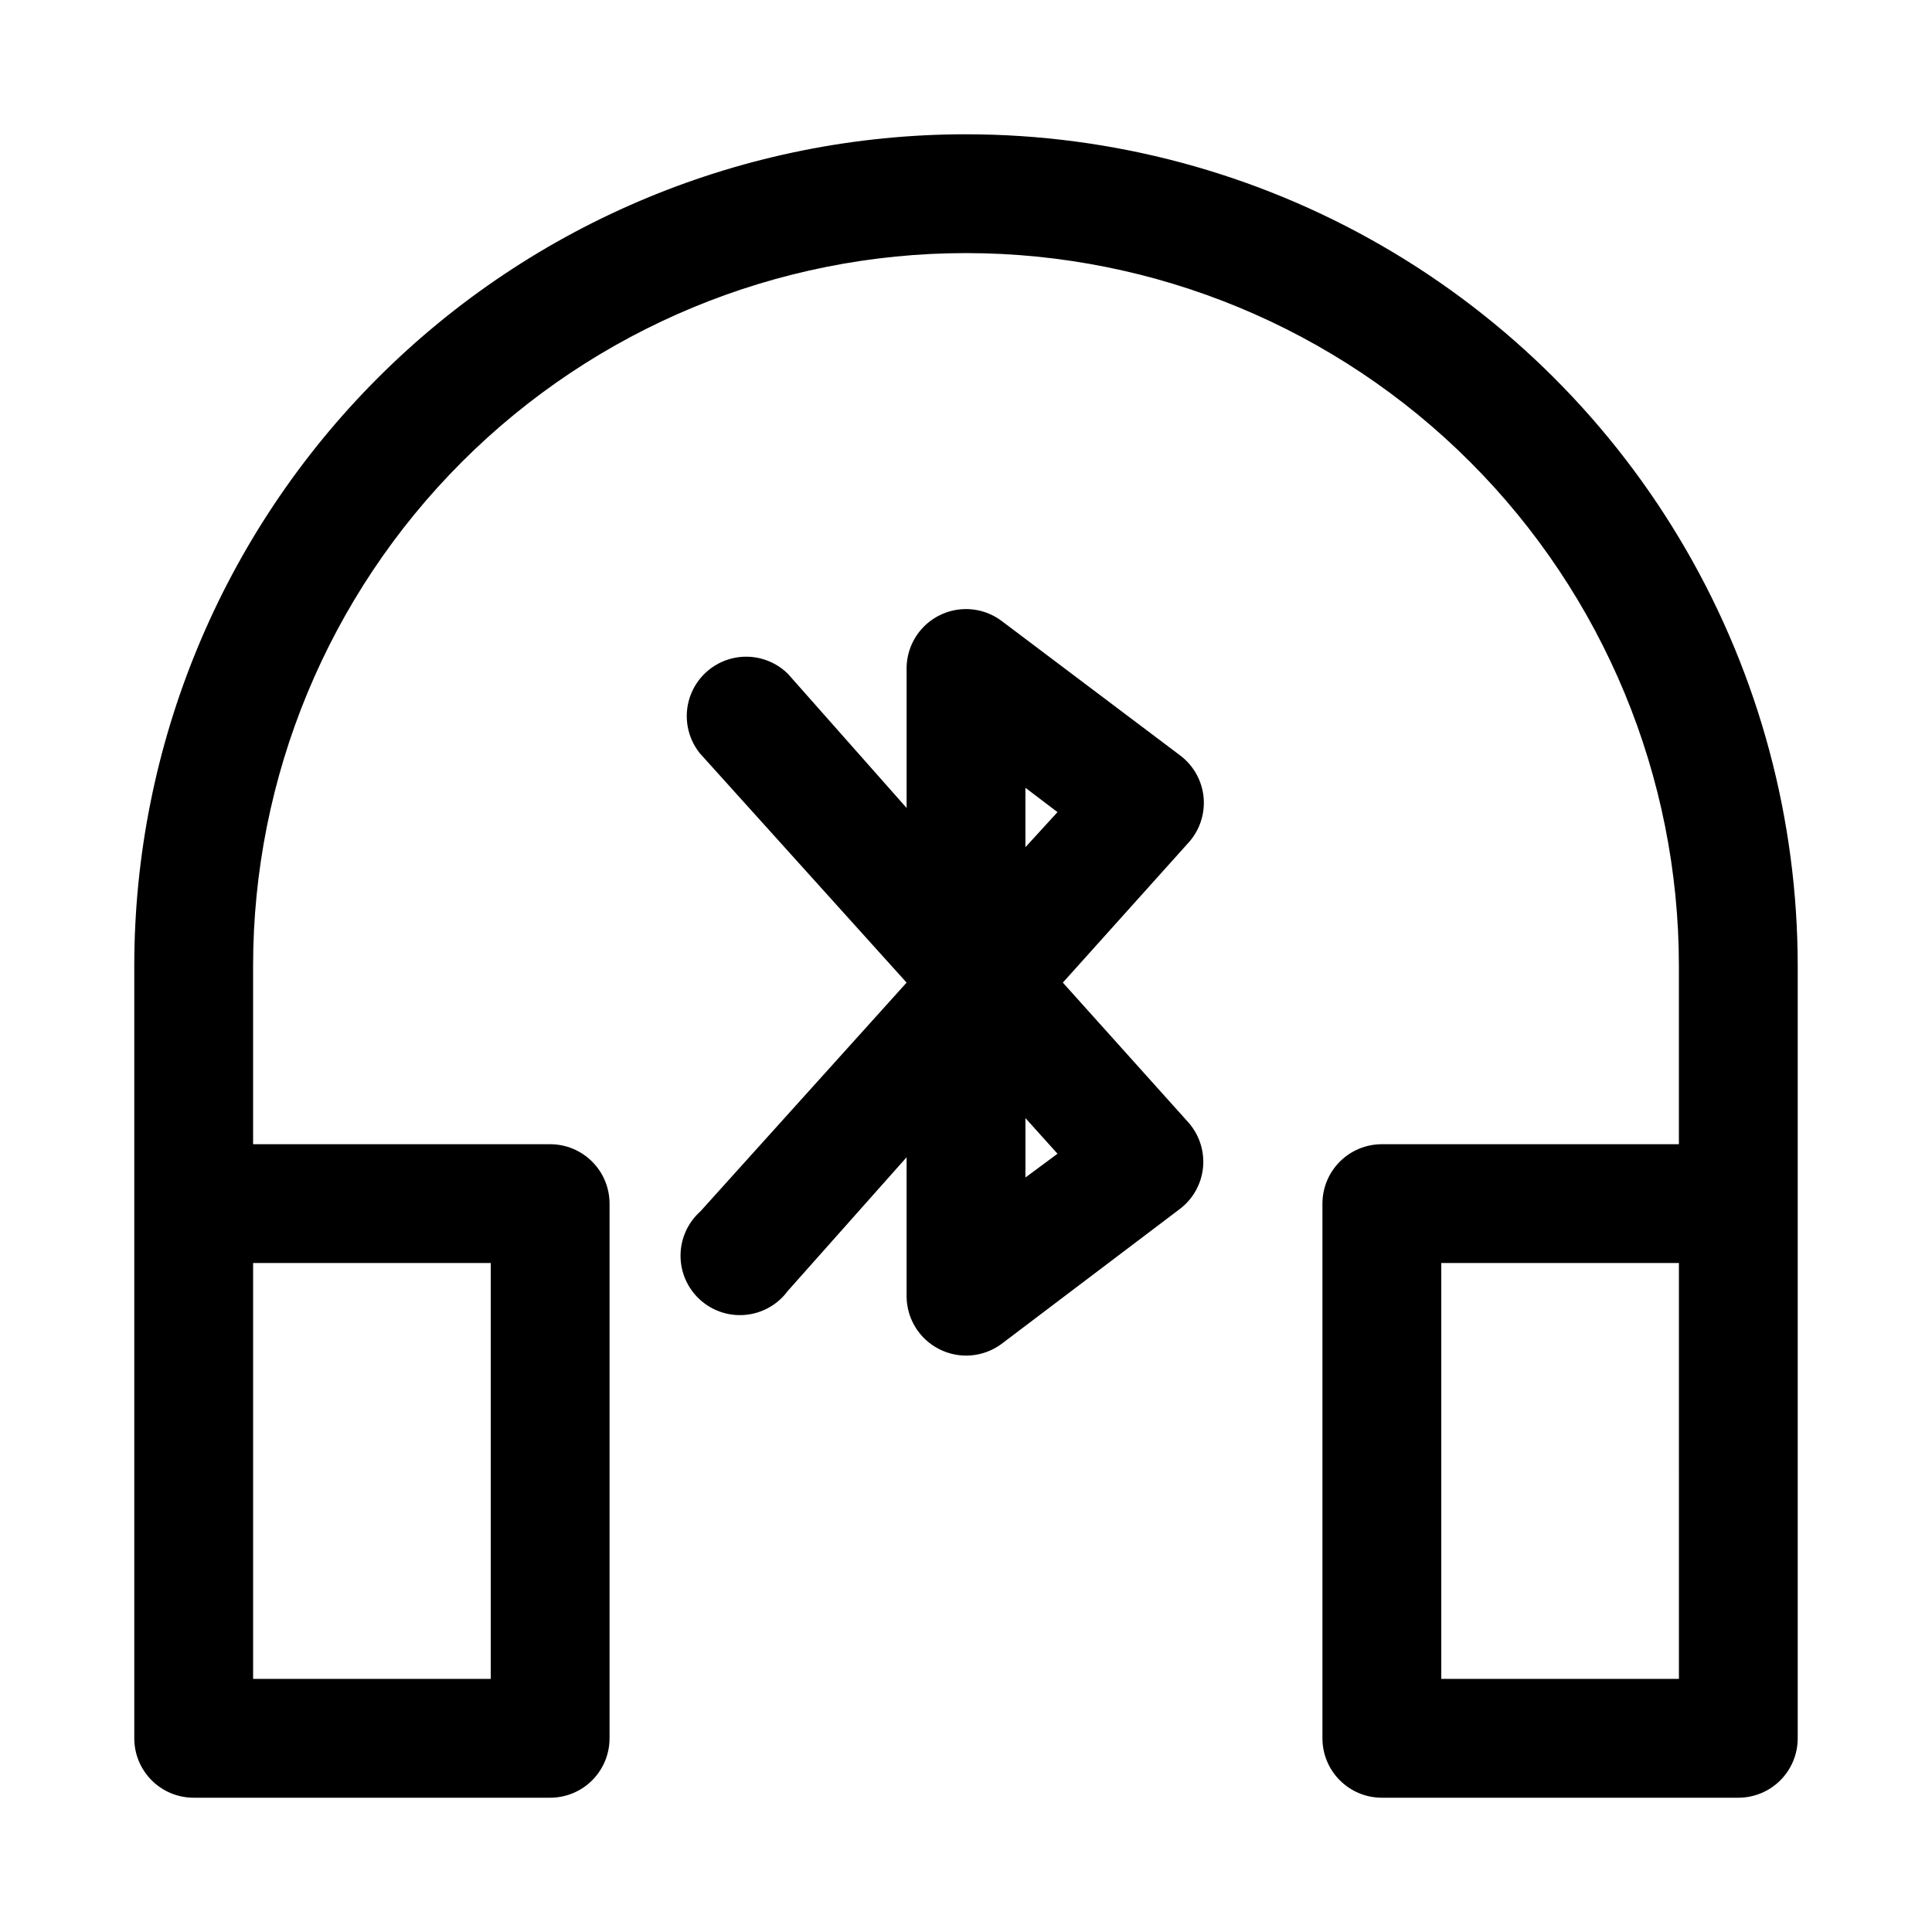 <?xml version="1.0" encoding="UTF-8"?>
<!-- Uploaded to: ICON Repo, www.svgrepo.com, Generator: ICON Repo Mixer Tools -->
<svg fill="#000000" width="800px" height="800px" version="1.1" viewBox="144 144 512 512" xmlns="http://www.w3.org/2000/svg">
 <path d="m462.98 355.44c-0.379-4.426-2.609-8.484-6.141-11.176l-47.23-35.582h-0.004c-3.133-2.414-7.059-3.559-11-3.207-3.938 0.352-7.602 2.172-10.258 5.098-2.66 2.93-4.121 6.75-4.09 10.703v36.84l-31.488-35.582v0.004c-3.856-3.785-9.387-5.328-14.645-4.086-5.258 1.242-9.512 5.094-11.27 10.203-1.758 5.113-0.77 10.766 2.613 14.98l54.789 60.77-54.633 60.613c-3.332 2.969-5.25 7.207-5.277 11.668s1.84 8.727 5.137 11.73c3.297 3.008 7.715 4.473 12.156 4.031 4.438-0.438 8.484-2.738 11.129-6.332l31.488-35.426v36.844c0.008 2.906 0.824 5.758 2.352 8.23 1.527 2.473 3.711 4.473 6.309 5.781 2.613 1.328 5.547 1.898 8.469 1.648 2.918-0.254 5.711-1.312 8.062-3.066l47.23-35.738c3.496-2.656 5.719-6.652 6.141-11.02 0.41-4.363-1.016-8.699-3.934-11.965l-33.219-37 33.219-37v0.004c2.977-3.242 4.461-7.582 4.094-11.969zm-47.23 100.61v-15.742l8.5 9.445zm-0.004-87.535v-15.746l8.5 6.453zm-15.742-188.93c-58.461 0-114.52 23.223-155.86 64.559s-64.559 97.398-64.559 155.86v204.67c0 4.176 1.66 8.18 4.609 11.133 2.953 2.953 6.957 4.609 11.133 4.609h94.465c4.176 0 8.18-1.656 11.133-4.609 2.953-2.953 4.613-6.957 4.613-11.133v-141.7c0-4.176-1.66-8.184-4.613-11.133-2.953-2.953-6.957-4.613-11.133-4.613h-78.719v-47.23c0-50.109 19.906-98.164 55.336-133.59s83.484-55.336 133.59-55.336c50.105 0 98.16 19.906 133.59 55.336 35.434 35.43 55.336 83.484 55.336 133.59v47.23h-78.719c-4.176 0-8.18 1.66-11.133 4.613-2.953 2.949-4.613 6.957-4.613 11.133v141.7c0 4.176 1.66 8.18 4.613 11.133 2.953 2.953 6.957 4.609 11.133 4.609h94.465c4.176 0 8.18-1.656 11.133-4.609 2.953-2.953 4.609-6.957 4.609-11.133v-204.67c0-38.691-10.184-76.703-29.527-110.21-19.348-33.508-47.172-61.332-80.68-80.676-33.508-19.348-71.516-29.531-110.21-29.531zm-125.95 409.34h-62.977v-110.21h62.977zm314.88 0h-62.98v-110.21h62.977z"/>
</svg>